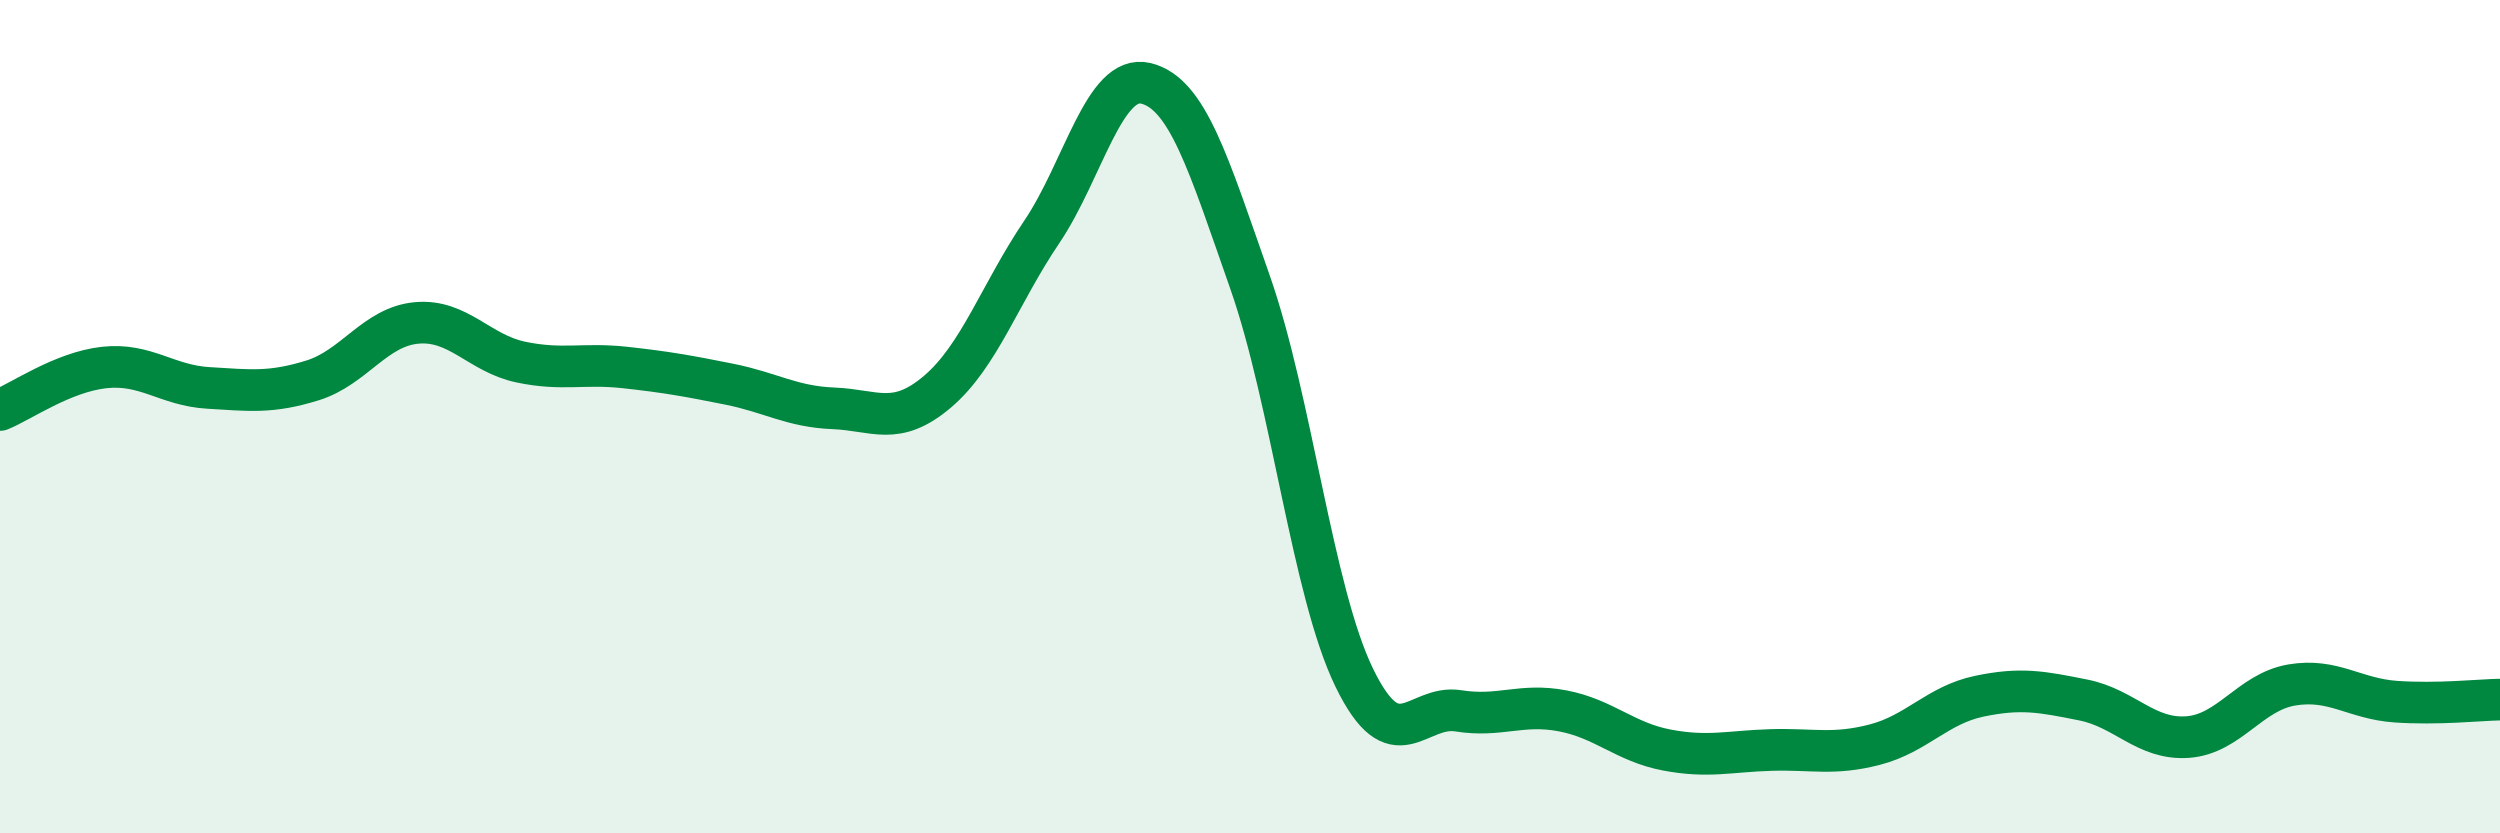 
    <svg width="60" height="20" viewBox="0 0 60 20" xmlns="http://www.w3.org/2000/svg">
      <path
        d="M 0,9.84 C 0.5,9.64 1.5,8.93 2.5,8.82 C 3.5,8.71 4,9.25 5,9.31 C 6,9.37 6.5,9.44 7.5,9.13 C 8.5,8.82 9,7.84 10,7.75 C 11,7.66 11.5,8.48 12.5,8.69 C 13.5,8.9 14,8.71 15,8.82 C 16,8.93 16.5,9.02 17.5,9.22 C 18.5,9.42 19,9.76 20,9.8 C 21,9.84 21.5,10.25 22.5,9.4 C 23.5,8.55 24,7.05 25,5.57 C 26,4.09 26.5,1.76 27.5,2 C 28.5,2.24 29,3.92 30,6.77 C 31,9.62 31.5,14.2 32.5,16.26 C 33.5,18.32 34,16.9 35,17.06 C 36,17.22 36.5,16.87 37.5,17.06 C 38.5,17.25 39,17.81 40,18 C 41,18.19 41.5,18.03 42.5,18 C 43.5,17.97 44,18.13 45,17.87 C 46,17.61 46.5,16.92 47.5,16.71 C 48.5,16.5 49,16.6 50,16.8 C 51,17 51.5,17.76 52.5,17.69 C 53.5,17.62 54,16.61 55,16.44 C 56,16.27 56.5,16.77 57.5,16.84 C 58.5,16.91 59.5,16.8 60,16.79L60 20L0 20Z"
        fill="#008740"
        opacity="0.1"
        stroke-linecap="round"
        stroke-linejoin="round"
      />
      <path
        d="M 0,9.84 C 0.5,9.64 1.5,8.93 2.5,8.82 C 3.5,8.71 4,9.25 5,9.31 C 6,9.37 6.5,9.44 7.5,9.13 C 8.5,8.82 9,7.84 10,7.75 C 11,7.66 11.5,8.48 12.5,8.69 C 13.5,8.9 14,8.71 15,8.82 C 16,8.93 16.5,9.02 17.5,9.22 C 18.5,9.42 19,9.76 20,9.8 C 21,9.84 21.5,10.25 22.5,9.4 C 23.5,8.55 24,7.05 25,5.57 C 26,4.09 26.5,1.76 27.5,2 C 28.5,2.24 29,3.92 30,6.77 C 31,9.62 31.5,14.2 32.5,16.26 C 33.5,18.32 34,16.9 35,17.06 C 36,17.22 36.5,16.87 37.5,17.06 C 38.5,17.25 39,17.81 40,18 C 41,18.19 41.5,18.03 42.5,18 C 43.5,17.97 44,18.13 45,17.87 C 46,17.61 46.5,16.92 47.5,16.71 C 48.5,16.5 49,16.6 50,16.8 C 51,17 51.5,17.76 52.5,17.69 C 53.5,17.62 54,16.61 55,16.44 C 56,16.27 56.5,16.77 57.5,16.84 C 58.5,16.91 59.5,16.8 60,16.79"
        stroke="#008740"
        stroke-width="1"
        fill="none"
        stroke-linecap="round"
        stroke-linejoin="round"
      />
    </svg>
  